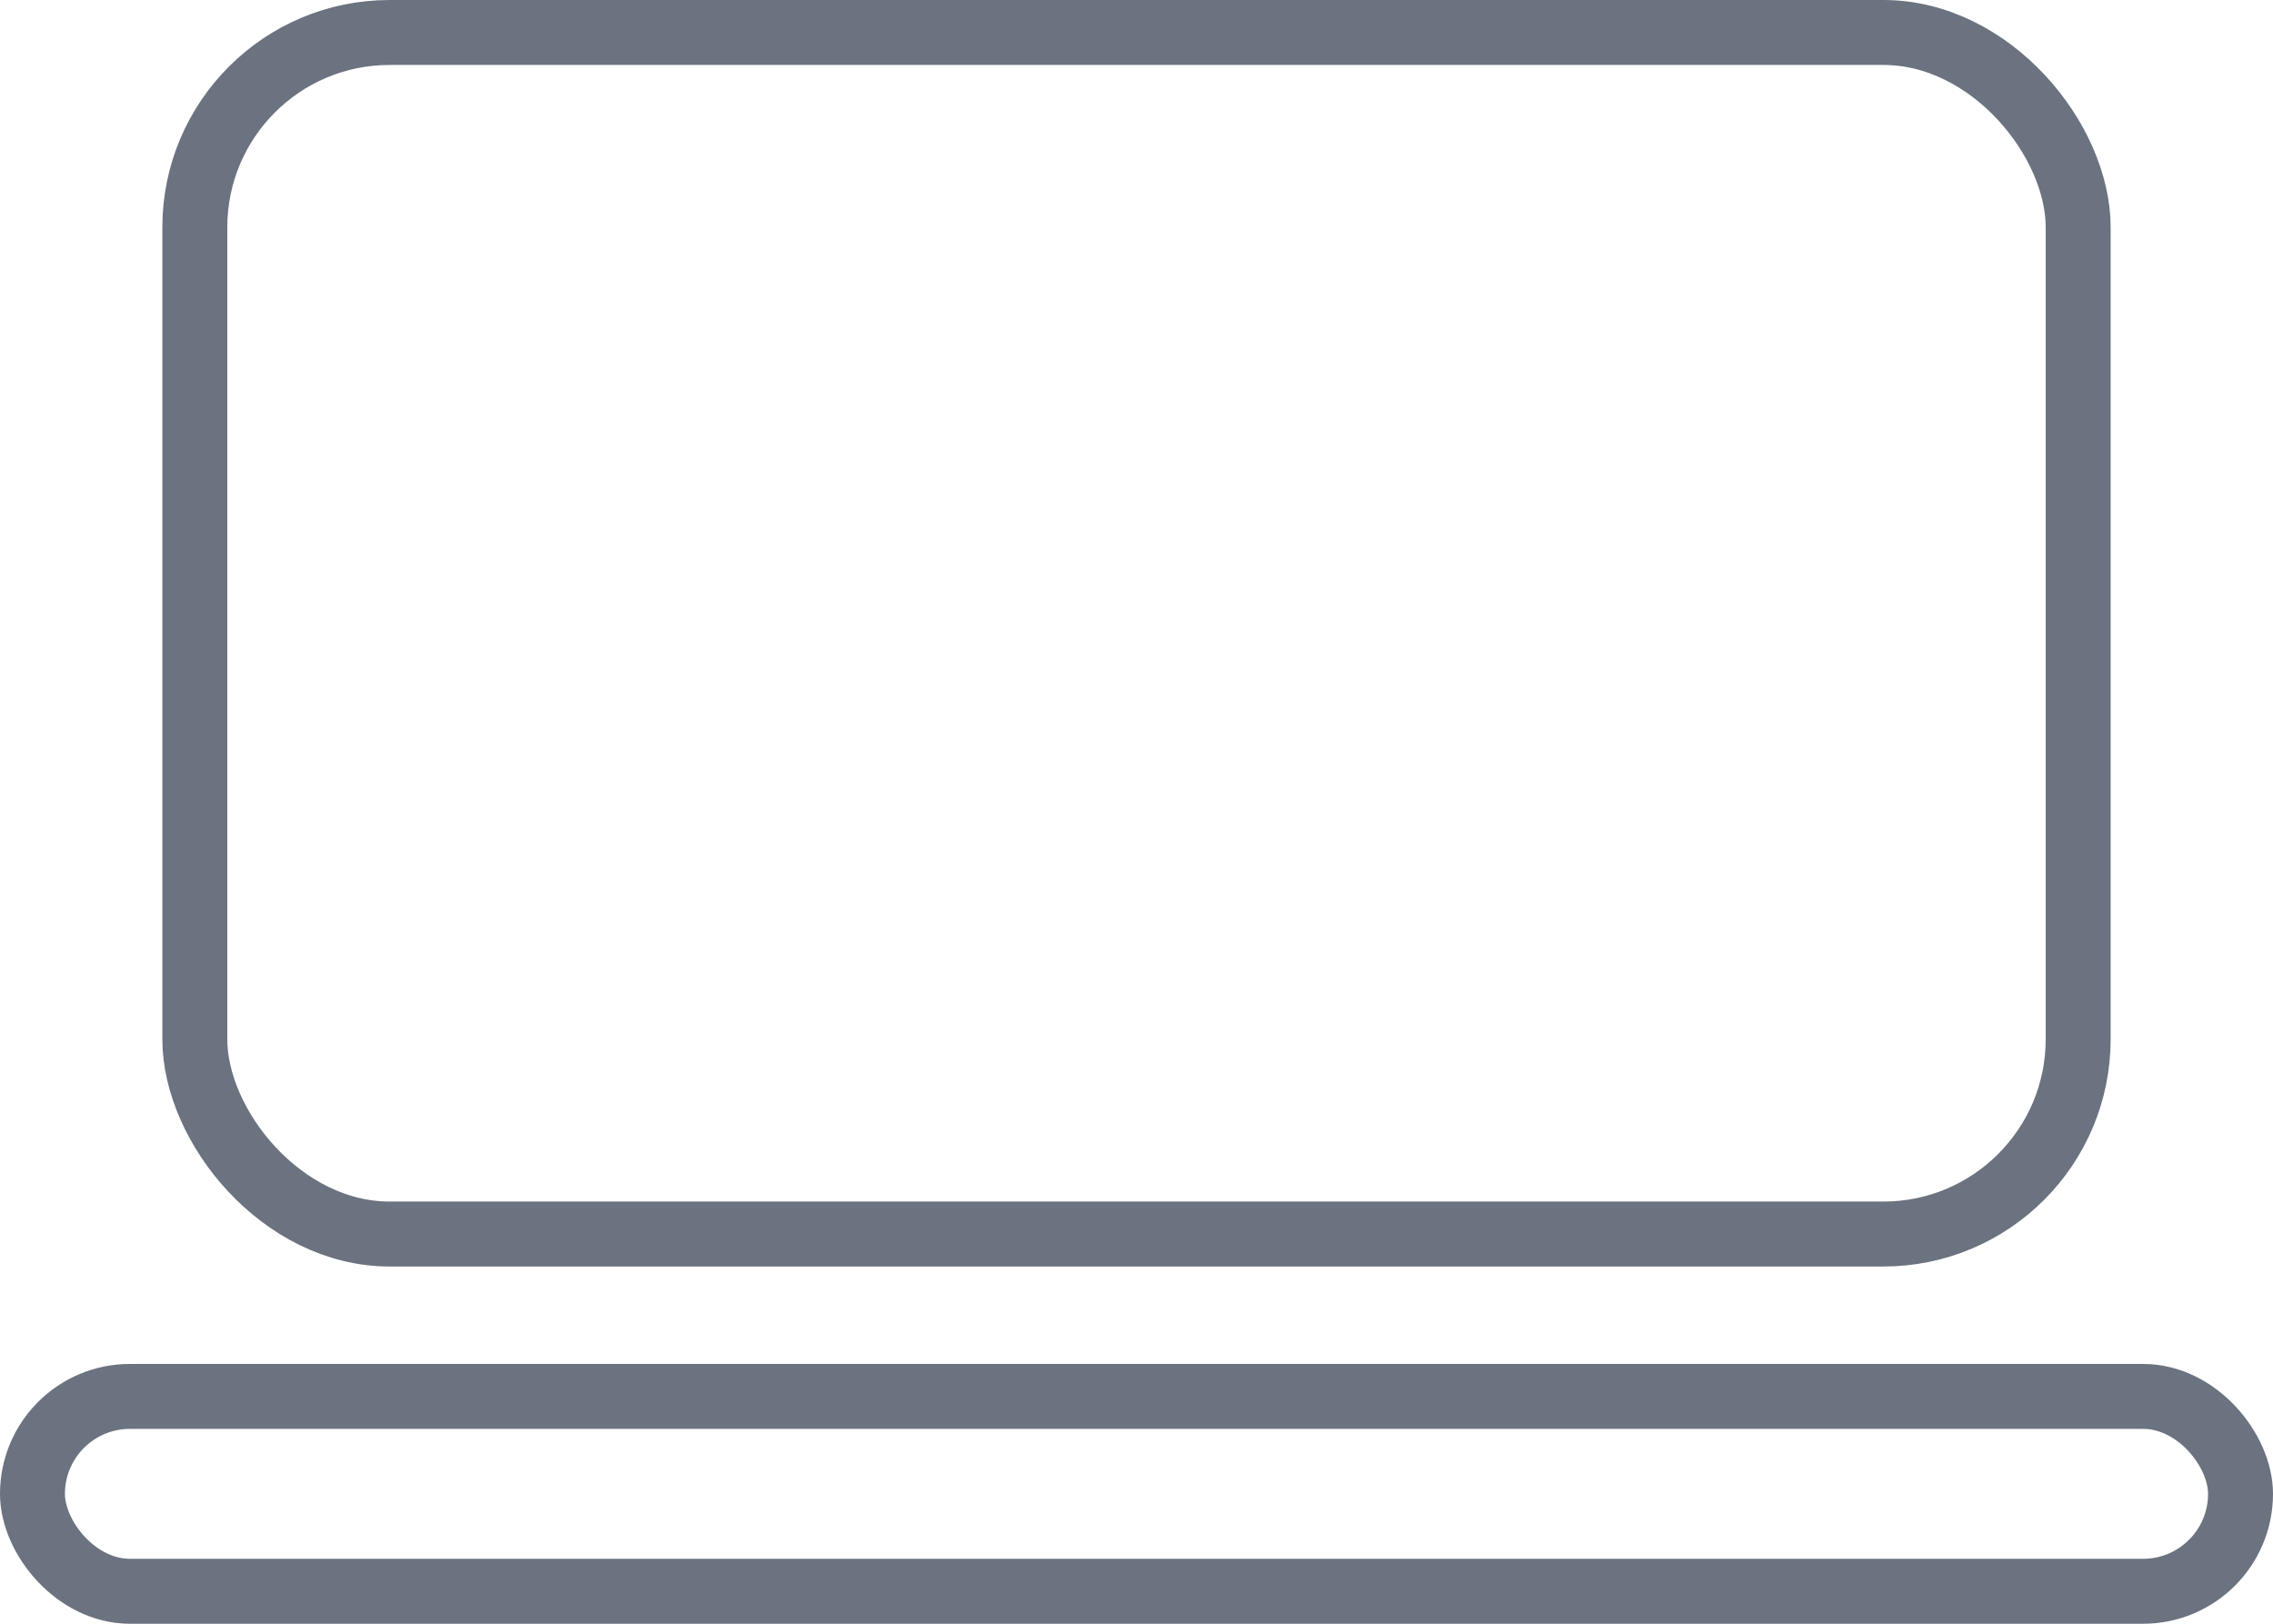<?xml version="1.0" encoding="UTF-8"?>
<svg width="70px" height="50px" viewBox="0 0 70 50" version="1.1" xmlns="http://www.w3.org/2000/svg" xmlns:xlink="http://www.w3.org/1999/xlink">
    <title>icon_webbsites</title>
    <g id="Design" stroke="none" stroke-width="1" fill="none" fill-rule="evenodd">
        <g id="Tech-Icons" transform="translate(-880, -1276)" stroke="#6B7280" stroke-width="2">
            <g id="Chatbots" transform="translate(0, 1200)">
                <g id="Group-12" transform="translate(831, 76)">
                    <g id="icon_webbsites" transform="translate(49, 0)">
                        <rect id="Rectangle" x="1" y="43" width="68" height="6" rx="3"></rect>
                        <rect id="Rectangle-Copy" x="6" y="1" width="58" height="37" rx="6"></rect>
                    </g>
                </g>
            </g>
        </g>
    </g>
</svg>